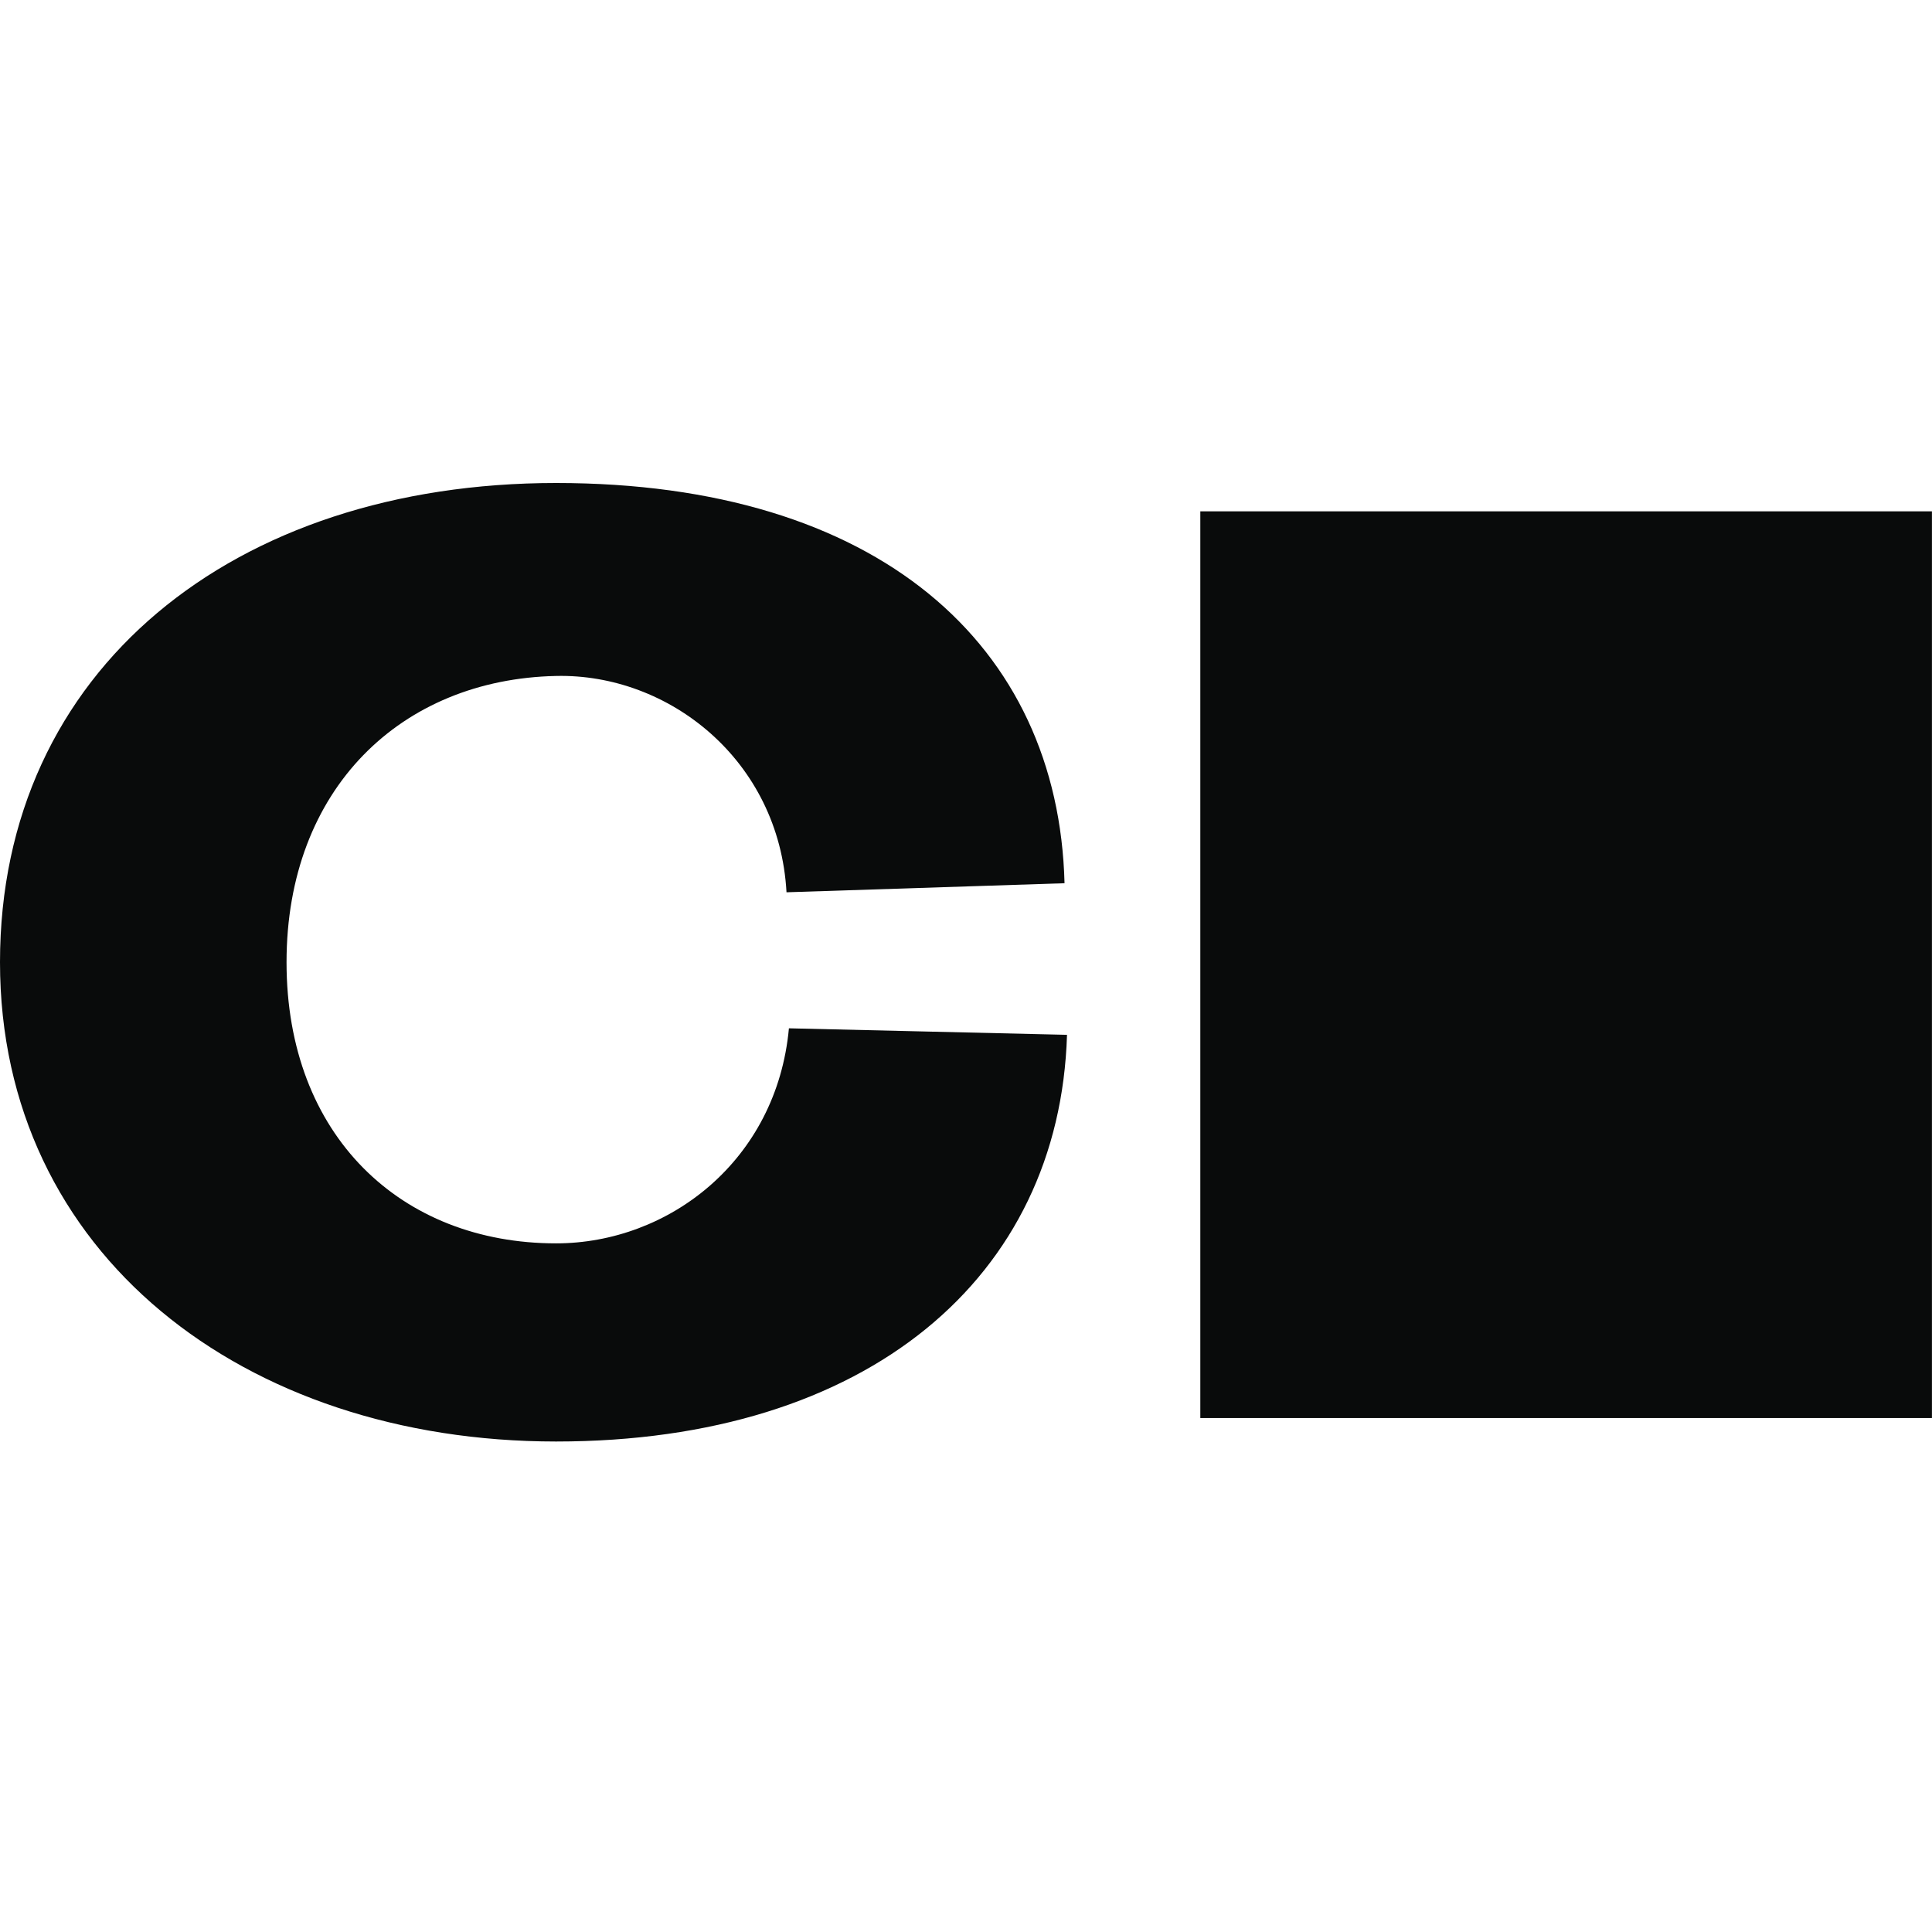 <svg width="32" height="32" viewBox="0 0 32 32" fill="none" xmlns="http://www.w3.org/2000/svg">
<path d="M9.21 8C14.542 8 17.531 10.682 17.632 14.629L13.027 14.779C12.906 12.591 11.078 11.153 9.21 11.196C6.645 11.25 4.746 13.064 4.746 15.938C4.746 18.813 6.645 20.594 9.21 20.594C11.078 20.594 12.865 19.221 13.067 17.032L17.673 17.14C17.552 21.151 14.38 23.876 9.21 23.876C4.04 23.876 0 20.765 0 15.938C0 11.09 3.878 8 9.21 8ZM31.999 8.469V23.487H19.881V8.469H31.999Z" fill="#090B0B"/>
</svg>
